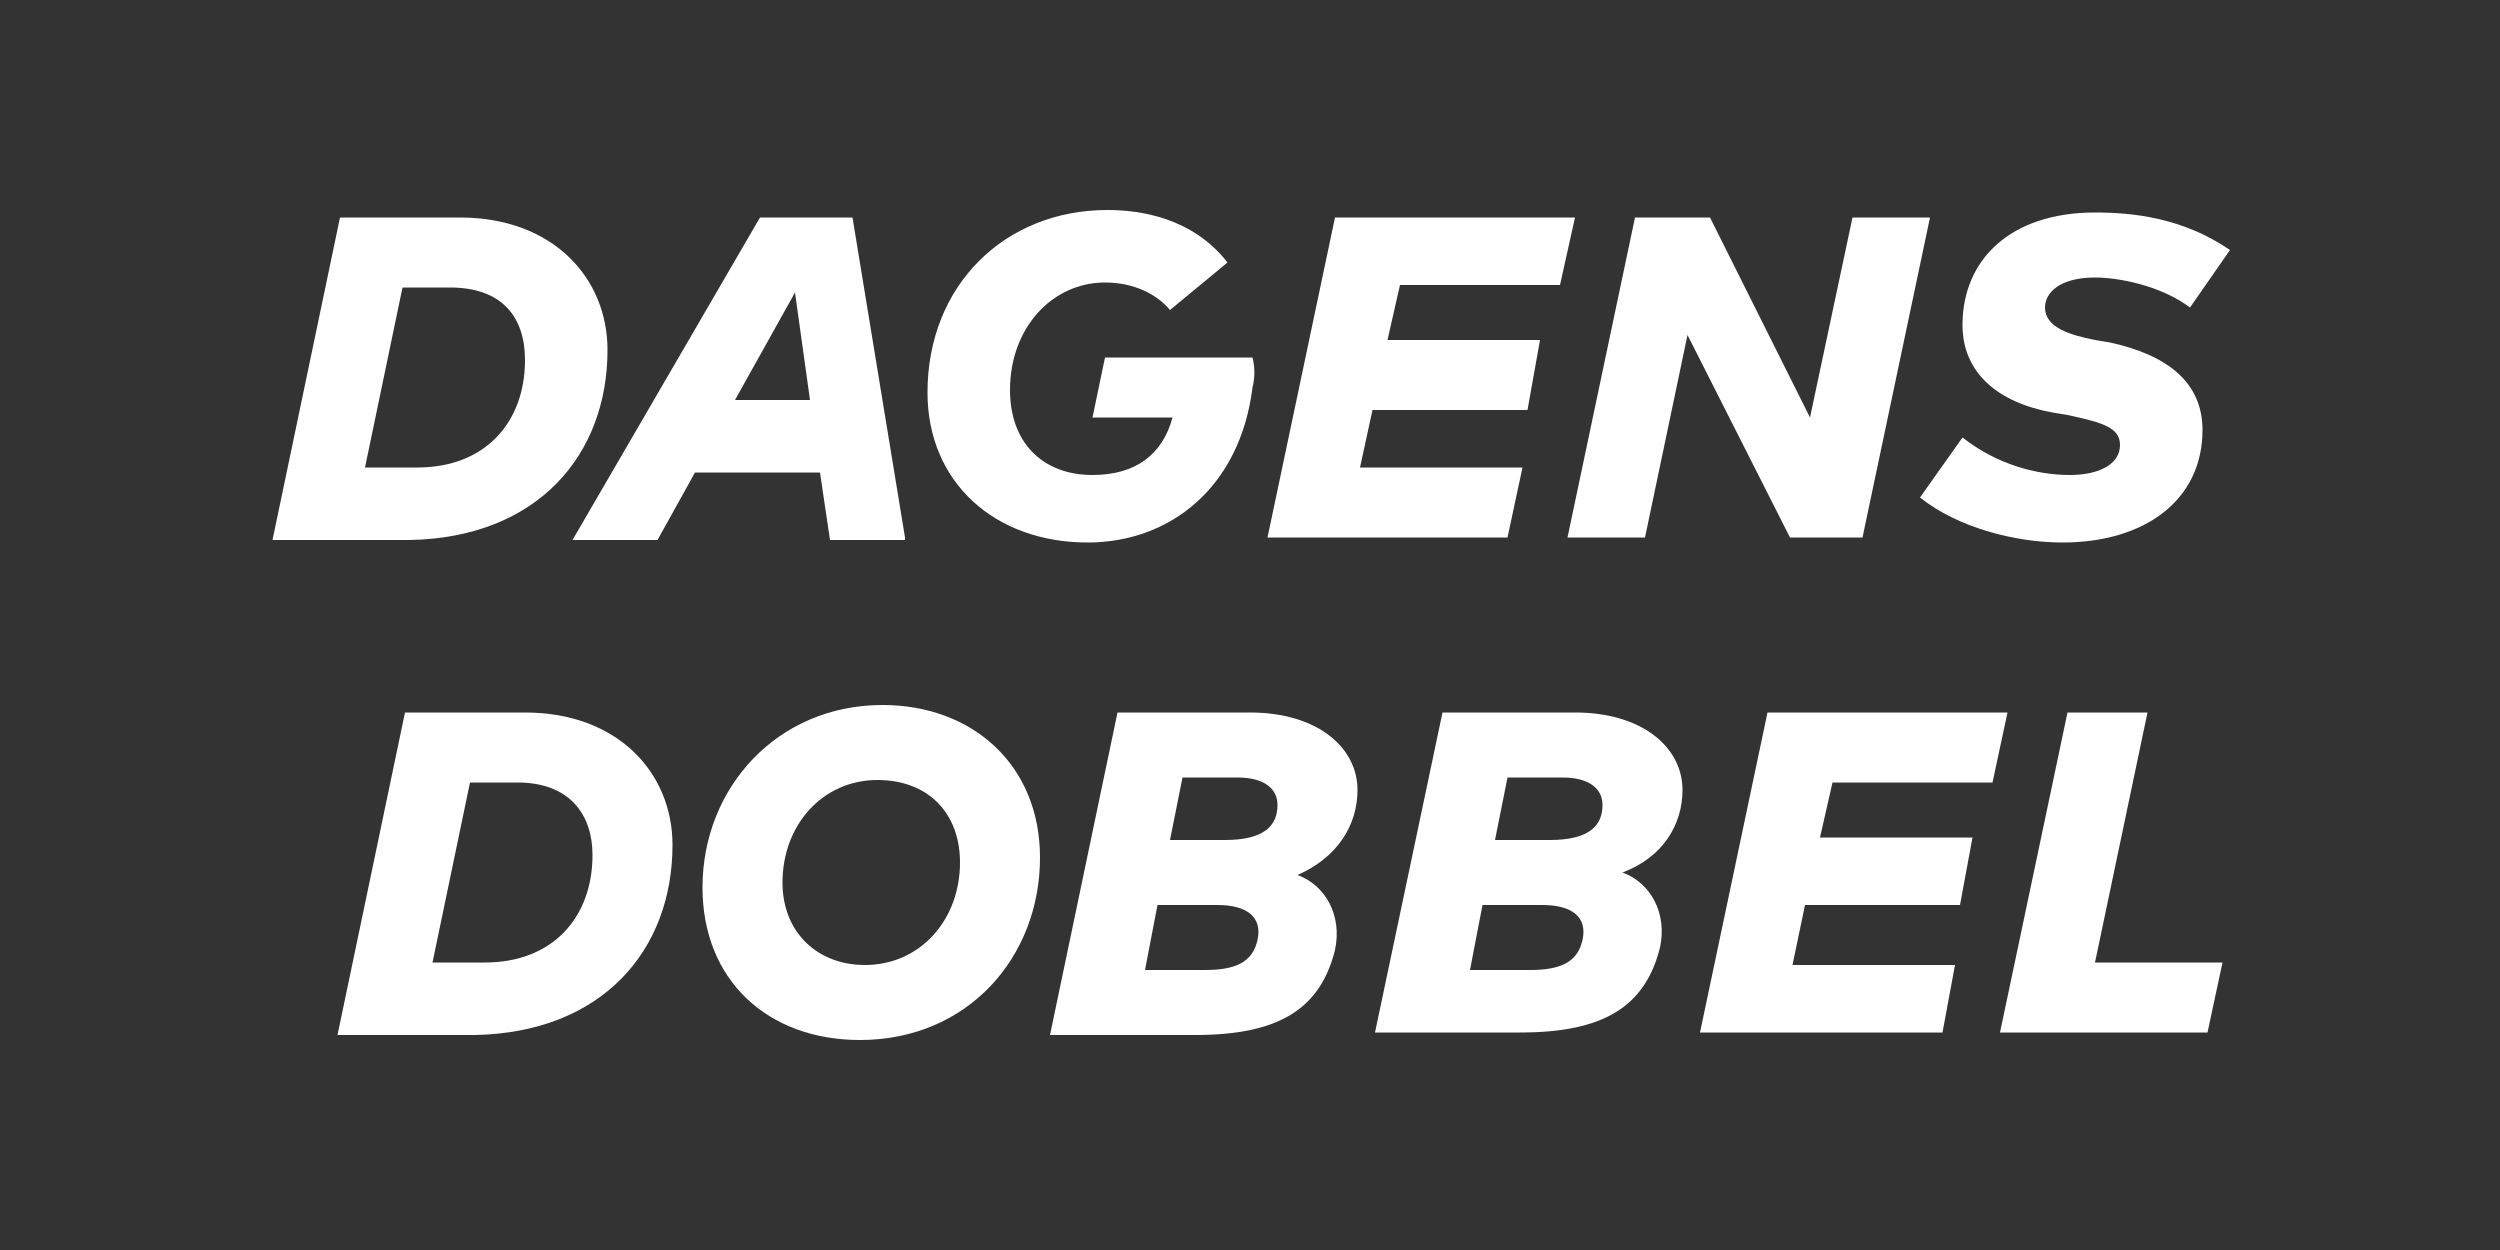 <?xml version="1.0" encoding="utf-8"?>
<svg version="1.1" xmlns="http://www.w3.org/2000/svg" xmlns:xlink="http://www.w3.org/1999/xlink" x="0px" y="0px"
	 viewBox="0 0 100 50" enable-background="new 0 0 100 50" xml:space="preserve" width="100" height="50">
<rect x="0" y="0" width="100" height="50" fill="#333333" stroke="none"/>
<g>
	<path fill="#FFFFFF" d="M23.7,34.2c0,2.5-1.6,4.3-4.3,4.3h-2.1l1.5-7.2h1.9C22.8,31.3,23.7,32.6,23.7,34.2 M26.9,33.8
		c0-2.9-2.2-5.3-5.9-5.3h-4.8l-2.7,12.9H19C24.1,41.3,26.9,38,26.9,33.8"/>
	<path fill="#FFFFFF" d="M38.4,34.5c0,2.3-1.6,4.1-3.8,4.1c-1.9,0-3.3-1.3-3.3-3.3c0-2.3,1.6-4.1,3.8-4.1
		C37.1,31.2,38.4,32.5,38.4,34.5 M41.6,34.3c0-3.7-2.7-6.1-6.3-6.1c-4.2,0-7.2,3.3-7.2,7.3c0,3.7,2.6,6.1,6.3,6.1
		C38.7,41.6,41.6,38.3,41.6,34.3"/>
	<path fill="#FFFFFF" d="M51.1,32.2c0,0.8-0.5,1.4-2.1,1.4h-2.2l0.5-2.5h2.2C50.5,31.1,51.1,31.5,51.1,32.2 M46.3,36.2h2.4
		c1.2,0,1.8,0.5,1.6,1.4c-0.2,0.9-0.9,1.2-2.1,1.2h-2.4L46.3,36.2z M54.3,31.6c0-1.7-1.6-3.1-4.3-3.1h-5.3l-2.7,12.9h5.8
		c3.3,0,5-1,5.6-3.4c0.3-1.4-0.4-2.6-1.5-3C53.5,34.3,54.3,33,54.3,31.6"/>
	<path fill="#FFFFFF" d="M64.1,32.2c0,0.8-0.5,1.4-2.1,1.4h-2.2l0.5-2.5h2.2C63.5,31.1,64.1,31.5,64.1,32.2 M59.3,36.2h2.4
		c1.2,0,1.8,0.5,1.6,1.4c-0.2,0.9-0.9,1.2-2.1,1.2h-2.4L59.3,36.2z M67.3,31.6c0-1.7-1.6-3.1-4.3-3.1h-5.3L55,41.3h5.8
		c3.3,0,5-1,5.6-3.4c0.3-1.4-0.4-2.6-1.5-3C66.5,34.3,67.3,33,67.3,31.6"/>
	<polygon fill="#FFFFFF" points="78.9,33.5 72.8,33.5 73.3,31.3 79.7,31.3 80.3,28.5 70.7,28.5 68,41.3 77.7,41.3 78.2,38.6 
		71.7,38.6 72.2,36.2 78.4,36.2 	"/>
	<polygon fill="#FFFFFF" points="85.9,28.5 82.7,28.5 80,41.3 88.3,41.3 88.9,38.5 83.8,38.5 	"/>
	<path fill="#FFFFFF" d="M21,14.4c0,2.5-1.6,4.3-4.3,4.3h-2.1l1.5-7.2H18C20.1,11.5,21,12.7,21,14.4 M24.3,14c0-2.9-2.2-5.3-5.9-5.3
		h-4.8l-2.7,12.9h5.5C21.5,21.5,24.3,18.2,24.3,14"/>
	<path fill="#FFFFFF" d="M32.4,16h-3l2.4-4.3L32.4,16z M36.2,21.5L34.1,8.7h-3.7l-7.5,12.9h3.4l1.5-2.7h5l0.4,2.7H36.2z"/>
	<path fill="#FFFFFF" d="M49.1,10.5c-1.4-1.8-3.5-2.1-4.8-2.1c-4.1,0-7.2,3-7.2,7.3c0,3.6,2.7,6,6.4,6c3.3,0,6.1-2.2,6.6-6.2
		c0.1-0.4,0.1-0.8,0-1.2h-5.9l-0.5,2.4h3.2c-0.4,1.5-1.5,2.3-3.2,2.3c-2,0-3.3-1.3-3.3-3.4c0-2.5,1.7-4.3,3.8-4.3
		c1.2,0,2.1,0.5,2.6,1.1L49.1,10.5z"/>
	<polygon fill="#FFFFFF" points="61.6,13.6 55.5,13.6 56,11.4 62.4,11.4 63,8.7 53.4,8.7 50.7,21.5 60.3,21.5 60.9,18.7 54.4,18.7 
		54.9,16.4 61.1,16.4 	"/>
	<polygon fill="#FFFFFF" points="77.2,8.7 74.1,8.7 72.4,16.7 68.4,8.7 65.4,8.7 62.7,21.5 65.8,21.5 67.5,13.4 71.6,21.5 
		74.5,21.5 	"/>
	<path fill="#FFFFFF" d="M89.2,10c-1.9-1.3-3.9-1.5-5.4-1.5c-3.4,0-5.3,1.9-5.3,4.5c0,1.9,1.4,3.1,3.6,3.5l0.6,0.1
		c1.4,0.3,2.1,0.5,2.1,1.2c0,0.8-0.9,1.2-2,1.2c-1.3,0-2.9-0.4-4.3-1.5l-1.7,2.4c1.5,1.2,3.8,1.8,5.7,1.8c3.3,0,5.6-1.7,5.6-4.5
		c0-1.9-1.4-3-3.7-3.5l-0.6-0.1c-1-0.2-2-0.5-2-1.3c0-0.6,0.6-1.2,2-1.2c0.9,0,2.6,0.3,3.8,1.2L89.2,10z"/>
</g>
</svg>
